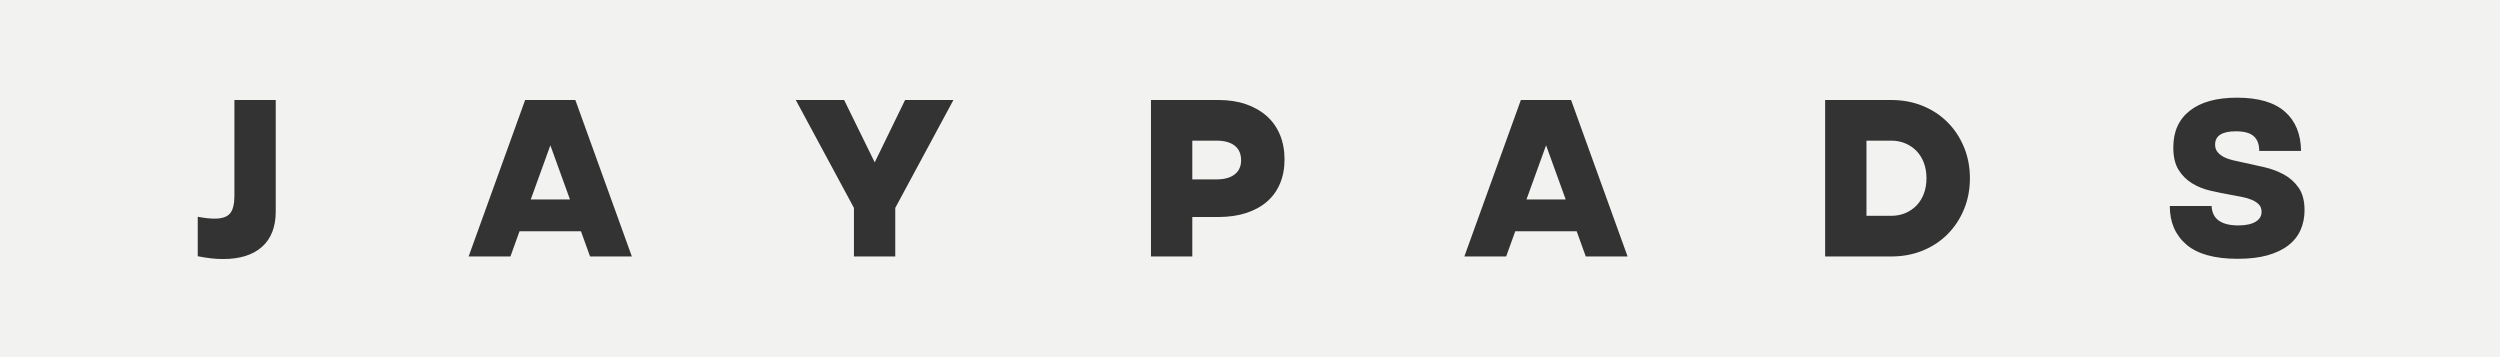 <svg xml:space="preserve" style="enable-background:new 0 0 7000 1000;" viewBox="0 0 7000 1000" y="0px" x="0px" xmlns:xlink="http://www.w3.org/1999/xlink" xmlns="http://www.w3.org/2000/svg" id="LOGO_1" version="1.1">
<rect x="0" y="0" width="7000" height="1000" fill="#333333" stroke="none"/>
<style type="text/css">
	.st0{fill:#F2F2F0;}
</style>
<g>
	<path d="M3457.12,407.85c-11.99-9.37-29.1-14.06-51.33-14.06h-67.35v108.54h67.35c22.23,0,39.33-4.68,51.33-14.06
		c11.98-9.37,17.98-22.56,17.98-39.56C3475.1,430.85,3469.1,417.23,3457.12,407.85z" class="st0"></path>
	<polygon points="4274.1,558.56 4383.95,558.56 4329.02,406.87" class="st0"></polygon>
	<path d="M0,0v1000h7000V0H0z M772.08,591.91c0,43.15-12.75,76.17-38.25,99.06c-25.5,22.88-62.01,34.33-109.52,34.33
		c-21.36,0-44.9-2.62-70.62-7.85v-110.5c9.15,1.75,17.65,3.05,25.5,3.92c7.85,0.88,15.04,1.31,21.58,1.31
		c20.92,0,35.41-4.9,43.48-14.71c8.06-9.81,12.1-26.26,12.1-49.37V280.02h115.73V591.91z M1652.17,718.1l-25.5-70.62H1454.7
		l-25.5,70.62h-117.04l158.23-438.08h140.58L1769.2,718.1H1652.17z M2506.75,582.1v136h-115.73v-136l-162.81-302.08h135.35
		l85.65,174.58l85-174.58h135.35L2506.75,582.1z M3583.96,514.1c-8.5,20.05-20.71,36.94-36.62,50.67
		c-15.92,13.73-35.31,24.3-58.19,31.71c-22.88,7.42-48.71,11.12-77.48,11.12h-73.23v110.5h-115.73V280.02h188.96
		c28.77,0,54.48,3.92,77.15,11.77c22.66,7.85,42.06,18.96,58.19,33.35c16.12,14.38,28.44,31.82,36.94,52.31
		c8.5,20.49,12.75,43.59,12.75,69.31C3596.71,471.6,3592.46,494.06,3583.96,514.1z M4440.18,718.1l-25.5-70.62h-171.96l-25.5,70.62
		h-117.04l158.23-438.08h140.58l158.23,438.08H4440.18z M5499.08,586.35c-11.12,26.81-26.48,50.02-46.1,69.64
		c-19.62,19.62-42.83,34.88-69.63,45.77c-26.81,10.9-56.13,16.35-87.94,16.35h-185.04V280.02h185.04c31.81,0,61.13,5.46,87.94,16.35
		c26.81,10.9,50.02,26.15,69.63,45.77c19.62,19.62,34.98,42.83,46.1,69.64c11.12,26.81,16.67,55.9,16.67,87.29
		C5515.75,530.45,5510.2,559.54,5499.08,586.35z M6441.6,643.89c-7.42,16.79-18.86,31.17-34.33,43.15
		c-15.48,11.99-34.88,21.25-58.19,27.79c-23.32,6.54-51.11,9.81-83.37,9.81c-64.96,0-112.9-13.29-143.85-39.88
		c-30.96-26.58-46.42-62.54-46.42-107.88h117.04c0.87,18.31,7.62,31.94,20.27,40.87c12.64,8.94,30.73,13.4,54.27,13.4
		c20.92,0,37.04-3.37,48.38-10.13c11.33-6.75,17-16.02,17-27.79c0-8.28-2.4-15.04-7.19-20.27c-4.8-5.23-11.23-9.58-19.29-13.08
		c-8.07-3.48-17.55-6.31-28.44-8.5c-10.9-2.18-22.46-4.35-34.65-6.54c-17.44-3.04-35.53-6.75-54.27-11.12
		c-18.75-4.35-35.75-11.22-51-20.6c-15.26-9.37-27.79-21.9-37.6-37.6s-14.71-36.62-14.71-62.77c0-44.46,15.47-78.79,46.42-102.98
		c30.95-24.19,74.97-36.29,132.08-36.29c59.71,0,104.39,13.08,134.04,39.23c29.64,26.15,44.68,62.77,45.12,109.85h-117.04
		c0-18.31-5.13-32.04-15.37-41.19c-10.25-9.15-26.92-13.73-50.02-13.73c-38.8,0-58.19,12.42-58.19,37.27
		c0,7.85,2.06,14.5,6.21,19.94c4.14,5.46,9.81,10.13,17,14.06c7.19,3.92,15.69,7.09,25.5,9.48c9.81,2.4,20.16,4.69,31.06,6.87
		c18.31,3.92,37.48,8.17,57.54,12.75c20.04,4.58,38.46,11.44,55.25,20.6c16.77,9.15,30.62,21.58,41.52,37.27
		c10.89,15.69,16.35,36.62,16.35,62.77C6452.71,608.69,6449.01,627.11,6441.6,643.89z" class="st0"></path>
	<polygon points="1486.09,558.56 1595.93,558.56 1541.01,406.87" class="st0"></polygon>
	<path d="M5366.68,423.22c-8.72-9.15-19.19-16.35-31.38-21.58c-12.21-5.23-25.5-7.85-39.88-7.85h-69.31v210.54h69.31
		c14.38,0,27.68-2.62,39.88-7.85c12.2-5.23,22.66-12.42,31.38-21.58c8.71-9.15,15.47-20.16,20.27-33.02
		c4.79-12.85,7.19-27.13,7.19-42.83c0-15.69-2.4-29.96-7.19-42.83C5382.14,443.38,5375.39,432.37,5366.68,423.22z" class="st0"></path>
</g>
</svg>
